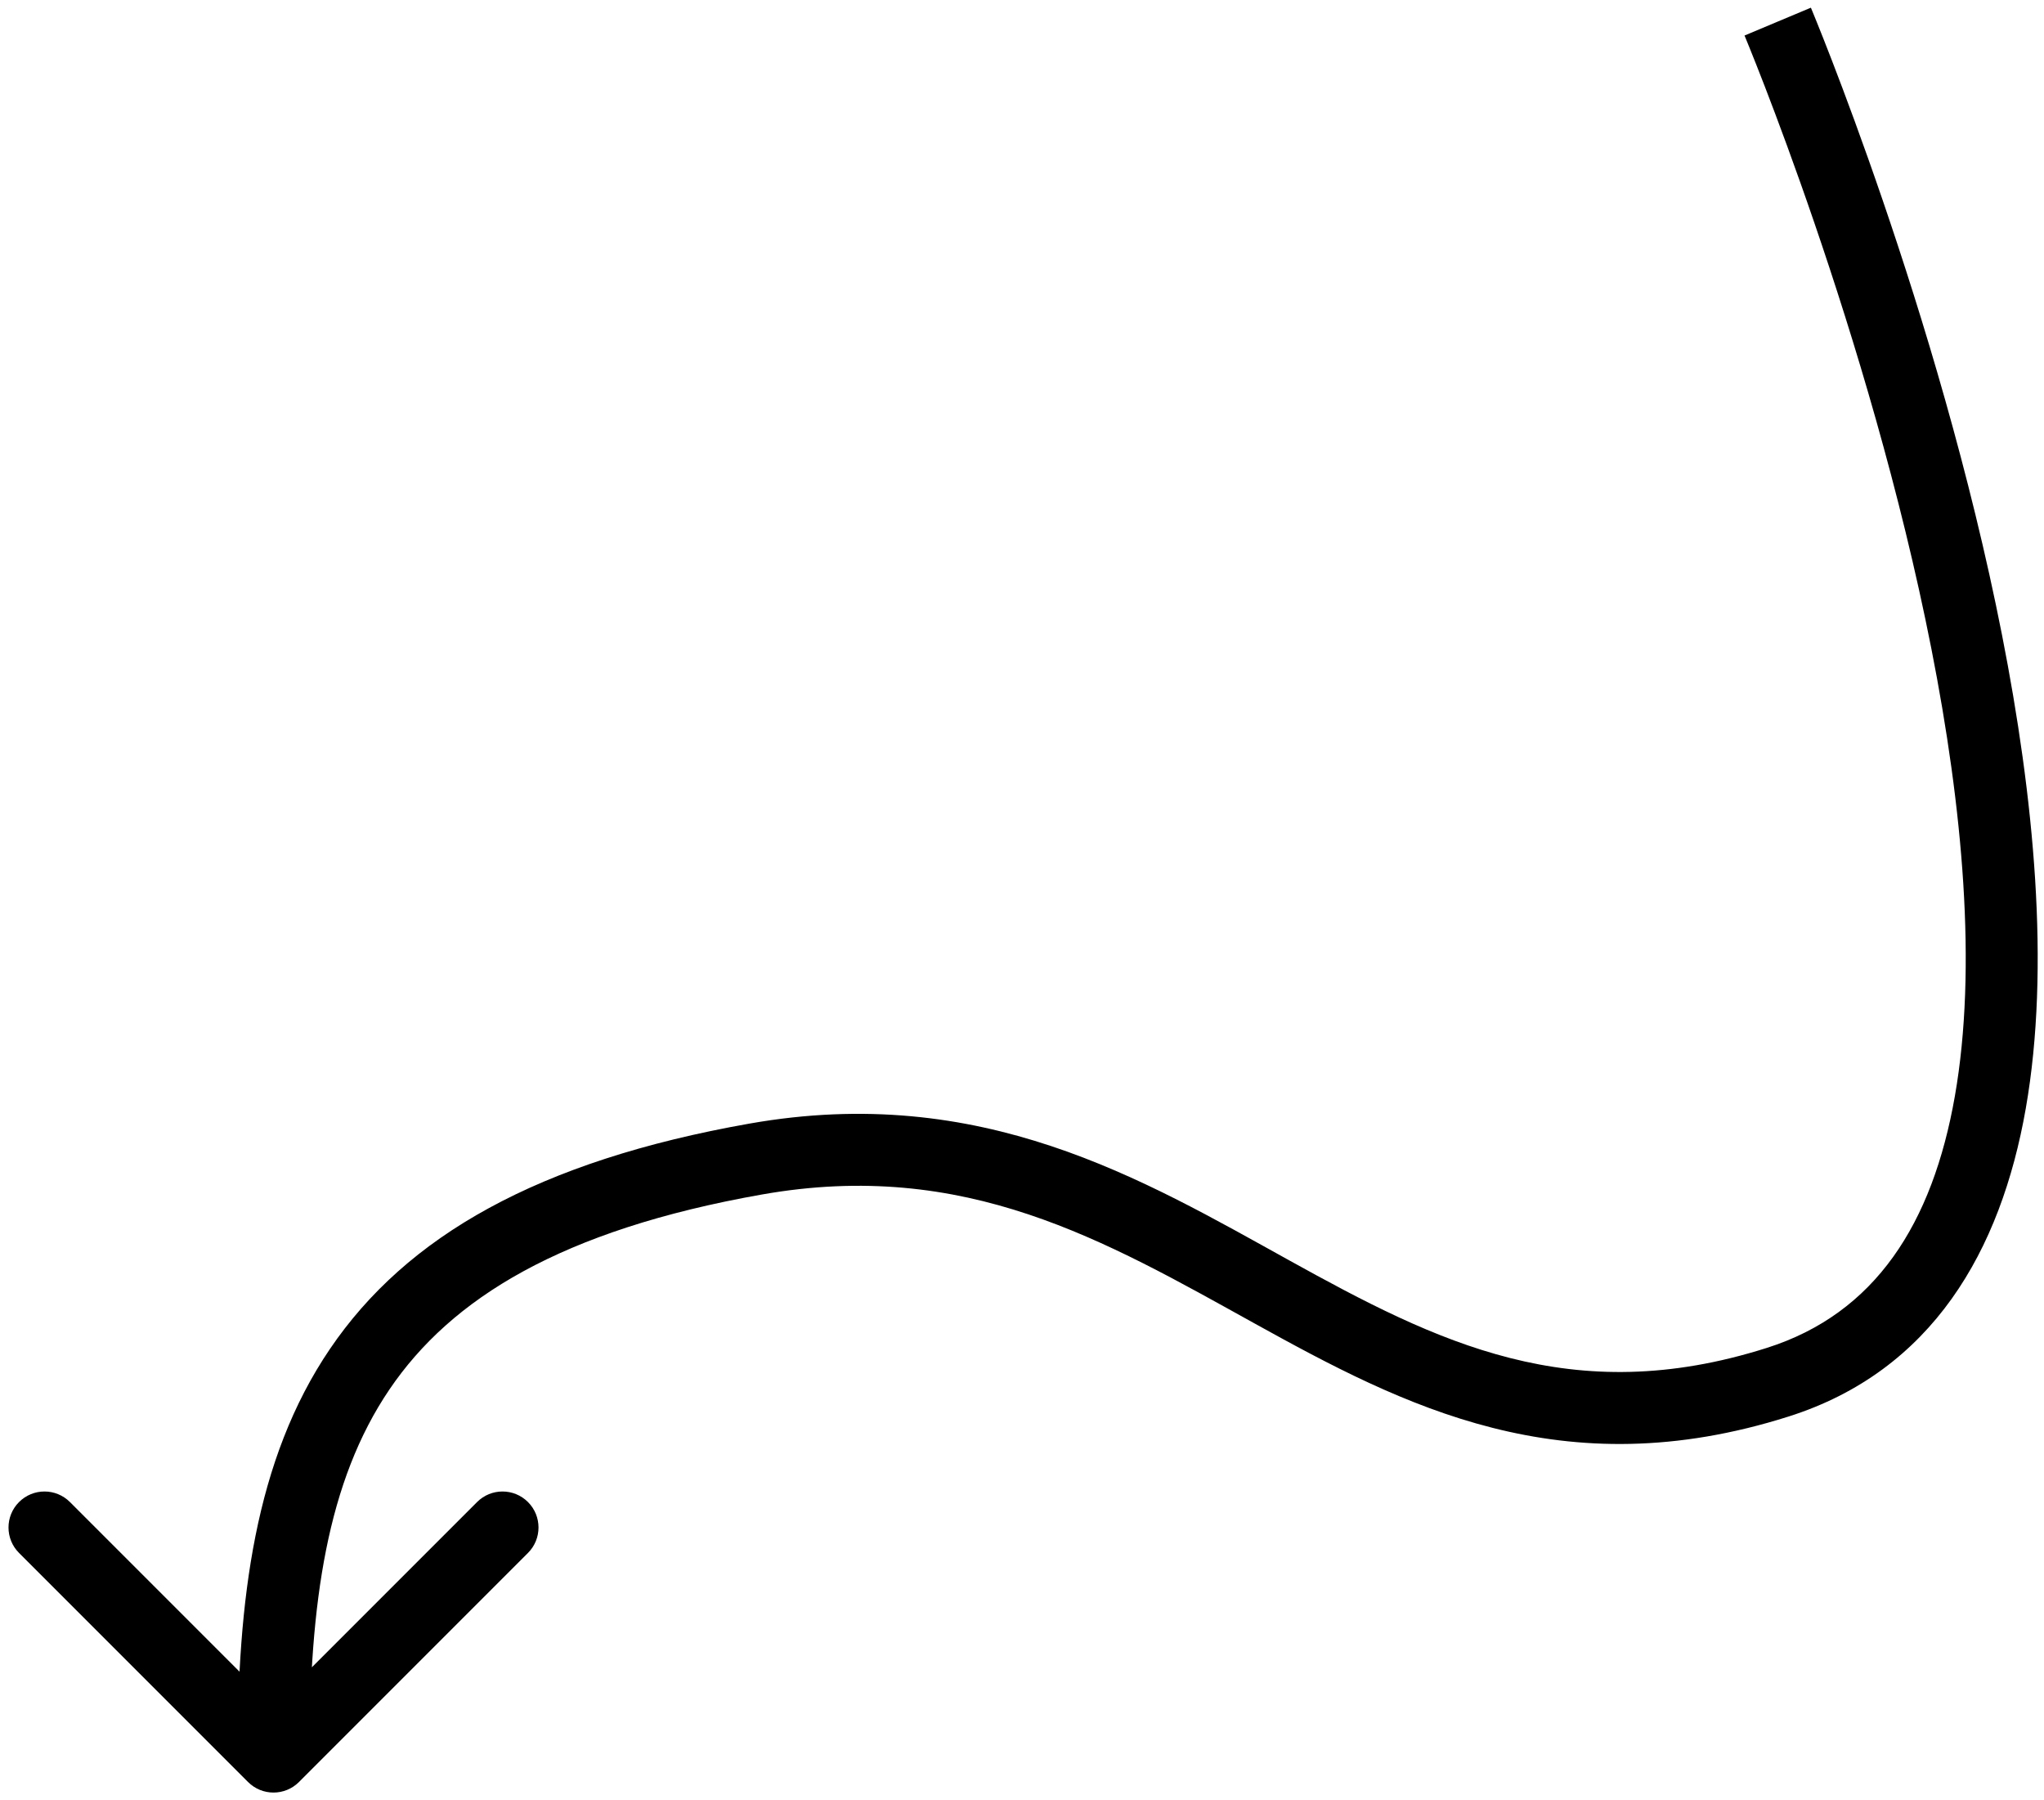 <svg width="142" height="125" viewBox="0 0 142 125" fill="none" xmlns="http://www.w3.org/2000/svg">
<path d="M123.5 96L122.744 93.617L123.5 96ZM17.233 123.768C18.209 124.744 19.792 124.744 20.769 123.768L36.679 107.858C37.655 106.882 37.655 105.299 36.679 104.323C35.702 103.346 34.119 103.346 33.143 104.323L19.001 118.465L4.859 104.323C3.882 103.346 2.3 103.346 1.323 104.323C0.347 105.299 0.347 106.882 1.323 107.858L17.233 123.768ZM52.5 80.5L52.065 78.038L52.5 80.5ZM123.5 96L124.255 98.383C134.229 95.22 139.003 86.876 140.735 76.981C142.456 67.148 141.293 55.324 139.084 44.103C136.866 32.834 133.546 21.947 130.789 13.895C129.409 9.864 128.167 6.532 127.268 4.205C126.818 3.041 126.455 2.127 126.202 1.503C126.076 1.191 125.978 0.95 125.91 0.787C125.877 0.705 125.851 0.643 125.833 0.6C125.824 0.579 125.817 0.563 125.812 0.551C125.81 0.546 125.808 0.541 125.807 0.538C125.806 0.536 125.806 0.535 125.805 0.534C125.805 0.533 125.805 0.532 123.5 1.5C121.195 2.468 121.194 2.468 121.195 2.468C121.195 2.469 121.195 2.469 121.195 2.47C121.196 2.472 121.197 2.475 121.199 2.48C121.203 2.489 121.209 2.502 121.217 2.521C121.232 2.559 121.256 2.616 121.288 2.693C121.351 2.846 121.445 3.075 121.566 3.376C121.81 3.979 122.164 4.868 122.604 6.006C123.483 8.283 124.703 11.553 126.059 15.514C128.774 23.445 132.019 34.1 134.178 45.069C136.347 56.084 137.372 67.192 135.81 76.119C134.259 84.983 130.279 91.228 122.744 93.617L123.5 96ZM19.001 122L21.501 122C21.501 111.342 22.72 102.889 27.063 96.492C31.334 90.201 38.968 85.43 52.935 82.962L52.5 80.5L52.065 78.038C37.349 80.638 28.234 85.867 22.926 93.684C17.691 101.395 16.501 111.159 16.501 122L19.001 122ZM52.5 80.5L52.935 82.962C67.08 80.463 76.76 86.163 87.153 91.916C97.506 97.648 108.53 103.37 124.255 98.383L123.5 96L122.744 93.617C109.176 97.92 99.831 93.22 89.574 87.542C79.356 81.886 68.182 75.191 52.065 78.038L52.5 80.5Z" fill="black"/>
</svg>
